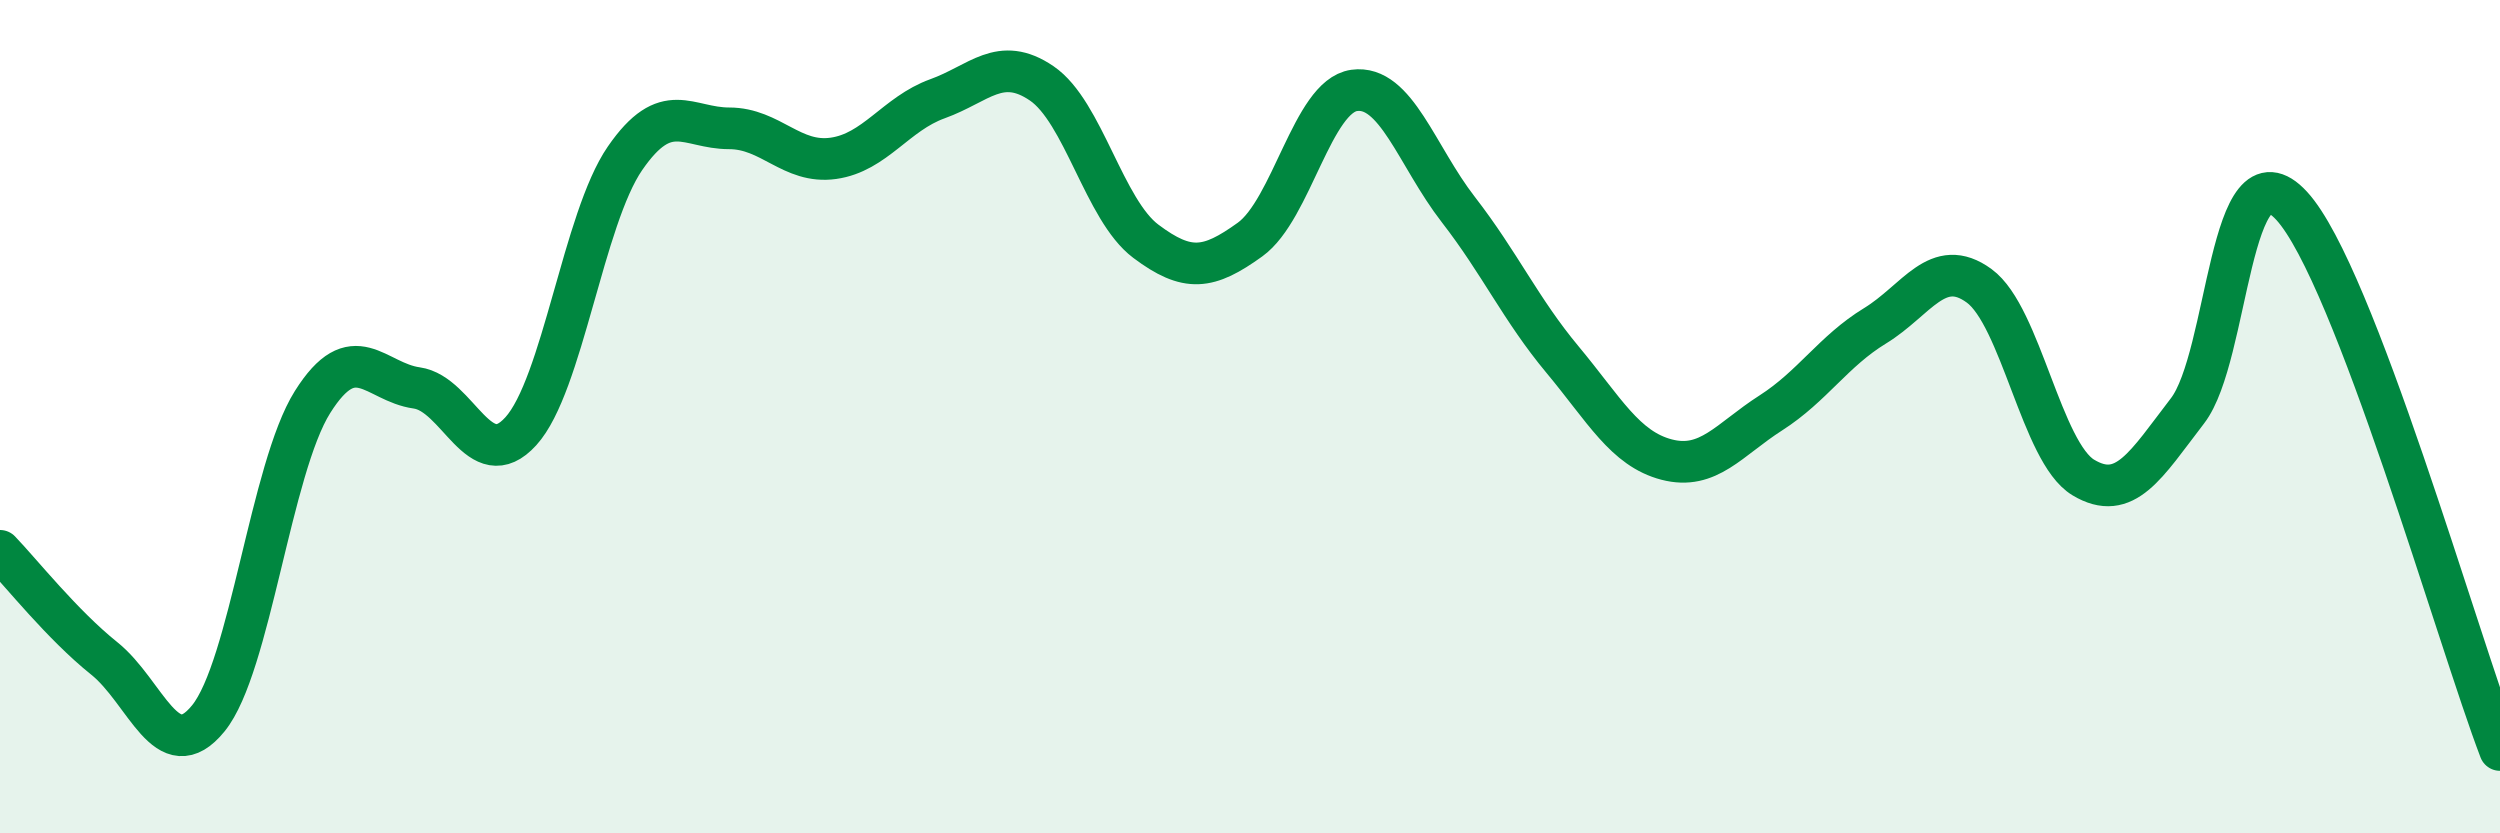 
    <svg width="60" height="20" viewBox="0 0 60 20" xmlns="http://www.w3.org/2000/svg">
      <path
        d="M 0,13.22 C 0.5,13.74 1.5,15 2.5,15.8 C 3.5,16.6 4,18.47 5,17.24 C 6,16.01 6.5,11.24 7.5,9.65 C 8.5,8.06 9,9.17 10,9.31 C 11,9.45 11.5,11.45 12.5,10.35 C 13.5,9.25 14,5.25 15,3.8 C 16,2.35 16.5,3.08 17.5,3.08 C 18.5,3.08 19,3.94 20,3.8 C 21,3.66 21.5,2.73 22.5,2.37 C 23.5,2.01 24,1.32 25,2 C 26,2.68 26.5,5.04 27.5,5.79 C 28.5,6.54 29,6.47 30,5.75 C 31,5.03 31.5,2.31 32.5,2.17 C 33.5,2.03 34,3.74 35,5.03 C 36,6.32 36.5,7.43 37.5,8.63 C 38.5,9.83 39,10.77 40,11.03 C 41,11.29 41.5,10.55 42.5,9.91 C 43.5,9.27 44,8.43 45,7.82 C 46,7.21 46.5,6.13 47.5,6.86 C 48.5,7.59 49,10.86 50,11.46 C 51,12.06 51.5,11.16 52.5,9.86 C 53.5,8.56 53.5,3.31 55,4.94 C 56.5,6.57 59,15.39 60,18L60 20L0 20Z"
        fill="#008740"
        opacity="0.1"
        stroke-linecap="round"
        stroke-linejoin="round"
      />
      <path
        d="M 0,13.22 C 0.5,13.74 1.5,15 2.5,15.8 C 3.5,16.6 4,18.47 5,17.24 C 6,16.01 6.5,11.24 7.5,9.65 C 8.5,8.06 9,9.17 10,9.31 C 11,9.45 11.5,11.45 12.5,10.35 C 13.5,9.25 14,5.25 15,3.8 C 16,2.35 16.5,3.08 17.5,3.08 C 18.5,3.08 19,3.94 20,3.8 C 21,3.66 21.5,2.73 22.5,2.37 C 23.5,2.01 24,1.32 25,2 C 26,2.68 26.5,5.04 27.5,5.79 C 28.5,6.54 29,6.47 30,5.75 C 31,5.03 31.5,2.31 32.5,2.17 C 33.5,2.03 34,3.74 35,5.03 C 36,6.32 36.5,7.43 37.5,8.63 C 38.5,9.83 39,10.77 40,11.03 C 41,11.29 41.5,10.55 42.5,9.91 C 43.5,9.27 44,8.43 45,7.82 C 46,7.21 46.5,6.13 47.5,6.86 C 48.5,7.59 49,10.86 50,11.46 C 51,12.06 51.5,11.16 52.5,9.86 C 53.5,8.56 53.5,3.31 55,4.94 C 56.5,6.57 59,15.39 60,18"
        stroke="#008740"
        stroke-width="1"
        fill="none"
        stroke-linecap="round"
        stroke-linejoin="round"
      />
    </svg>
  